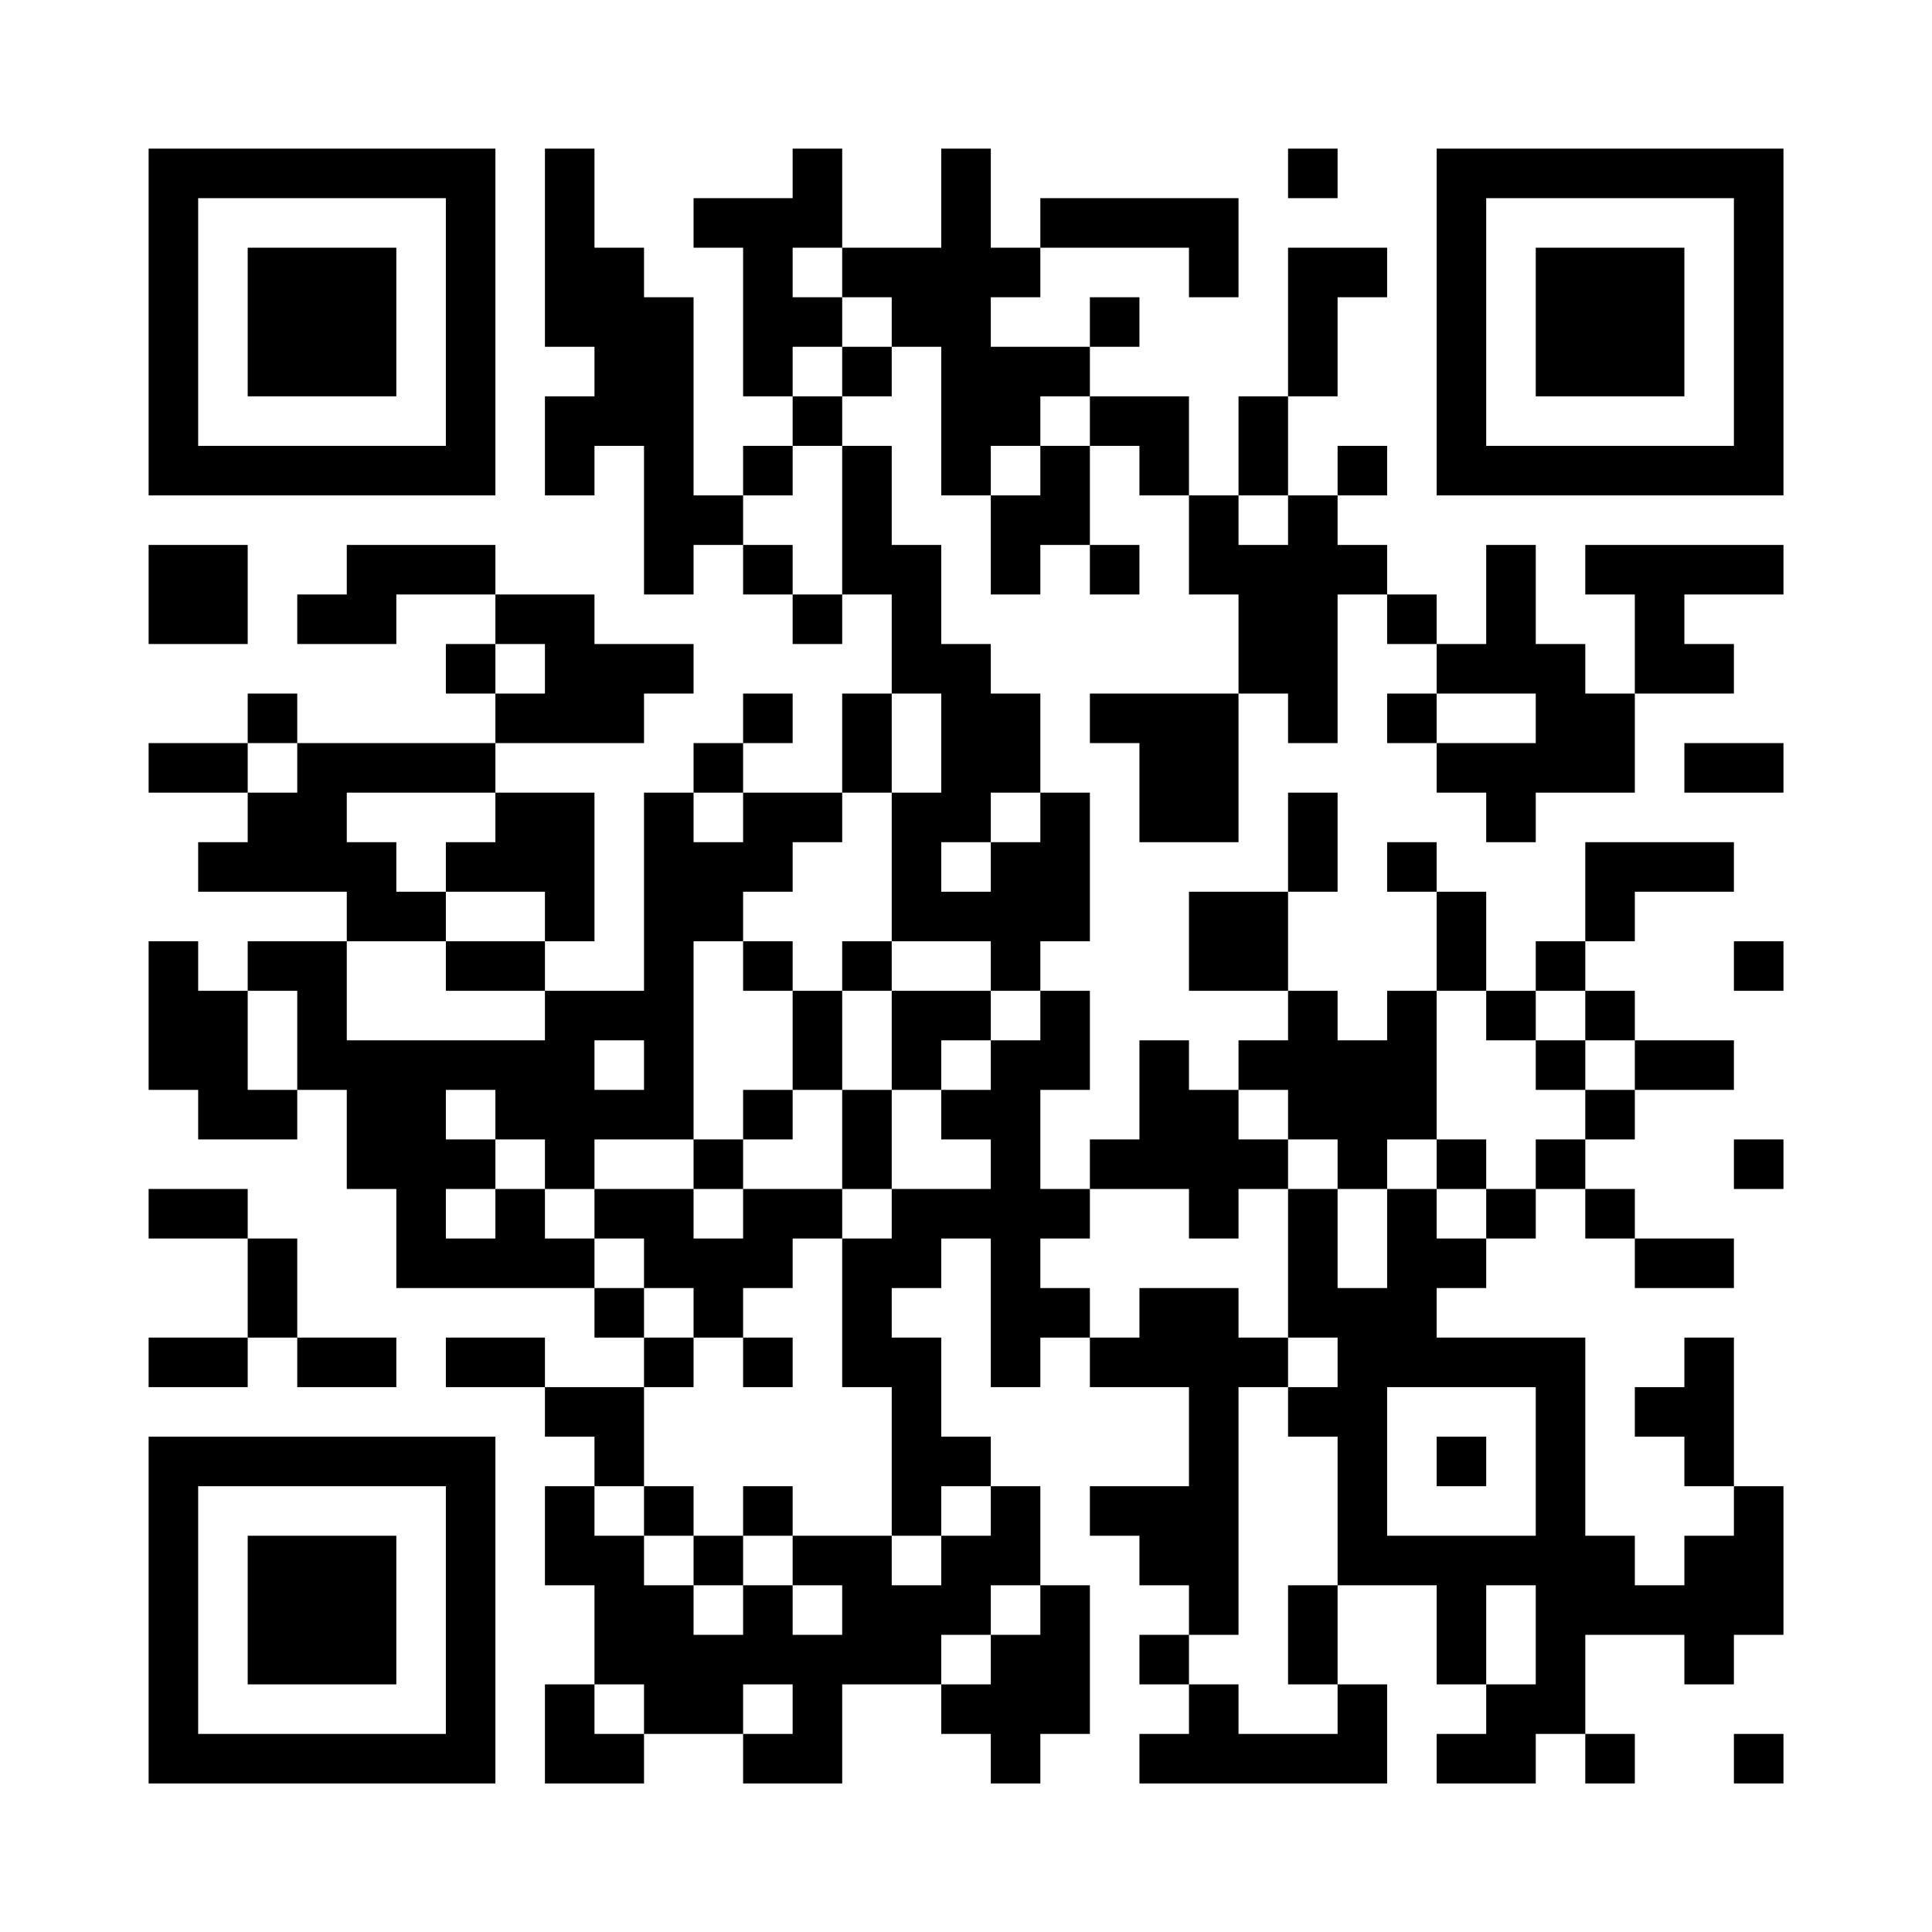 <?xml version="1.0" encoding="UTF-8"?>
<svg xmlns="http://www.w3.org/2000/svg" version="1.1" width="500" height="500" viewBox="0 0 500 500"><rect x="0" y="0" width="500" height="500" fill="#ffffff"/><g transform="scale(12.821)"><g transform="translate(3,3)"><path fill-rule="evenodd" d="M8 0L8 4L9 4L9 5L8 5L8 7L9 7L9 6L10 6L10 9L11 9L11 8L12 8L12 9L13 9L13 10L14 10L14 9L15 9L15 11L14 11L14 13L12 13L12 12L13 12L13 11L12 11L12 12L11 12L11 13L10 13L10 17L8 17L8 16L9 16L9 13L7 13L7 12L10 12L10 11L11 11L11 10L9 10L9 9L7 9L7 8L4 8L4 9L3 9L3 10L5 10L5 9L7 9L7 10L6 10L6 11L7 11L7 12L3 12L3 11L2 11L2 12L0 12L0 13L2 13L2 14L1 14L1 15L4 15L4 16L2 16L2 17L1 17L1 16L0 16L0 19L1 19L1 20L3 20L3 19L4 19L4 21L5 21L5 23L9 23L9 24L10 24L10 25L8 25L8 24L6 24L6 25L8 25L8 26L9 26L9 27L8 27L8 29L9 29L9 31L8 31L8 33L10 33L10 32L12 32L12 33L14 33L14 31L16 31L16 32L17 32L17 33L18 33L18 32L19 32L19 29L18 29L18 27L17 27L17 26L16 26L16 24L15 24L15 23L16 23L16 22L17 22L17 25L18 25L18 24L19 24L19 25L21 25L21 27L19 27L19 28L20 28L20 29L21 29L21 30L20 30L20 31L21 31L21 32L20 32L20 33L25 33L25 31L24 31L24 29L26 29L26 31L27 31L27 32L26 32L26 33L28 33L28 32L29 32L29 33L30 33L30 32L29 32L29 30L31 30L31 31L32 31L32 30L33 30L33 27L32 27L32 24L31 24L31 25L30 25L30 26L31 26L31 27L32 27L32 28L31 28L31 29L30 29L30 28L29 28L29 24L26 24L26 23L27 23L27 22L28 22L28 21L29 21L29 22L30 22L30 23L32 23L32 22L30 22L30 21L29 21L29 20L30 20L30 19L32 19L32 18L30 18L30 17L29 17L29 16L30 16L30 15L32 15L32 14L29 14L29 16L28 16L28 17L27 17L27 15L26 15L26 14L25 14L25 15L26 15L26 17L25 17L25 18L24 18L24 17L23 17L23 15L24 15L24 13L23 13L23 15L21 15L21 17L23 17L23 18L22 18L22 19L21 19L21 18L20 18L20 20L19 20L19 21L18 21L18 19L19 19L19 17L18 17L18 16L19 16L19 13L18 13L18 11L17 11L17 10L16 10L16 8L15 8L15 6L14 6L14 5L15 5L15 4L16 4L16 7L17 7L17 9L18 9L18 8L19 8L19 9L20 9L20 8L19 8L19 6L20 6L20 7L21 7L21 9L22 9L22 11L19 11L19 12L20 12L20 14L22 14L22 11L23 11L23 12L24 12L24 9L25 9L25 10L26 10L26 11L25 11L25 12L26 12L26 13L27 13L27 14L28 14L28 13L30 13L30 11L32 11L32 10L31 10L31 9L33 9L33 8L29 8L29 9L30 9L30 11L29 11L29 10L28 10L28 8L27 8L27 10L26 10L26 9L25 9L25 8L24 8L24 7L25 7L25 6L24 6L24 7L23 7L23 5L24 5L24 3L25 3L25 2L23 2L23 5L22 5L22 7L21 7L21 5L19 5L19 4L20 4L20 3L19 3L19 4L17 4L17 3L18 3L18 2L21 2L21 3L22 3L22 1L18 1L18 2L17 2L17 0L16 0L16 2L14 2L14 0L13 0L13 1L11 1L11 2L12 2L12 5L13 5L13 6L12 6L12 7L11 7L11 3L10 3L10 2L9 2L9 0ZM23 0L23 1L24 1L24 0ZM13 2L13 3L14 3L14 4L13 4L13 5L14 5L14 4L15 4L15 3L14 3L14 2ZM18 5L18 6L17 6L17 7L18 7L18 6L19 6L19 5ZM13 6L13 7L12 7L12 8L13 8L13 9L14 9L14 6ZM22 7L22 8L23 8L23 7ZM0 8L0 10L2 10L2 8ZM7 10L7 11L8 11L8 10ZM15 11L15 13L14 13L14 14L13 14L13 15L12 15L12 16L11 16L11 20L9 20L9 21L8 21L8 20L7 20L7 19L6 19L6 20L7 20L7 21L6 21L6 22L7 22L7 21L8 21L8 22L9 22L9 23L10 23L10 24L11 24L11 25L10 25L10 27L9 27L9 28L10 28L10 29L11 29L11 30L12 30L12 29L13 29L13 30L14 30L14 29L13 29L13 28L15 28L15 29L16 29L16 28L17 28L17 27L16 27L16 28L15 28L15 25L14 25L14 22L15 22L15 21L17 21L17 20L16 20L16 19L17 19L17 18L18 18L18 17L17 17L17 16L15 16L15 13L16 13L16 11ZM26 11L26 12L28 12L28 11ZM2 12L2 13L3 13L3 12ZM31 12L31 13L33 13L33 12ZM4 13L4 14L5 14L5 15L6 15L6 16L4 16L4 18L8 18L8 17L6 17L6 16L8 16L8 15L6 15L6 14L7 14L7 13ZM11 13L11 14L12 14L12 13ZM17 13L17 14L16 14L16 15L17 15L17 14L18 14L18 13ZM12 16L12 17L13 17L13 19L12 19L12 20L11 20L11 21L9 21L9 22L10 22L10 23L11 23L11 24L12 24L12 25L13 25L13 24L12 24L12 23L13 23L13 22L14 22L14 21L15 21L15 19L16 19L16 18L17 18L17 17L15 17L15 16L14 16L14 17L13 17L13 16ZM32 16L32 17L33 17L33 16ZM2 17L2 19L3 19L3 17ZM14 17L14 19L13 19L13 20L12 20L12 21L11 21L11 22L12 22L12 21L14 21L14 19L15 19L15 17ZM26 17L26 20L25 20L25 21L24 21L24 20L23 20L23 19L22 19L22 20L23 20L23 21L22 21L22 22L21 22L21 21L19 21L19 22L18 22L18 23L19 23L19 24L20 24L20 23L22 23L22 24L23 24L23 25L22 25L22 30L21 30L21 31L22 31L22 32L24 32L24 31L23 31L23 29L24 29L24 26L23 26L23 25L24 25L24 24L23 24L23 21L24 21L24 23L25 23L25 21L26 21L26 22L27 22L27 21L28 21L28 20L29 20L29 19L30 19L30 18L29 18L29 17L28 17L28 18L27 18L27 17ZM9 18L9 19L10 19L10 18ZM28 18L28 19L29 19L29 18ZM26 20L26 21L27 21L27 20ZM32 20L32 21L33 21L33 20ZM0 21L0 22L2 22L2 24L0 24L0 25L2 25L2 24L3 24L3 25L5 25L5 24L3 24L3 22L2 22L2 21ZM25 25L25 28L28 28L28 25ZM26 26L26 27L27 27L27 26ZM10 27L10 28L11 28L11 29L12 29L12 28L13 28L13 27L12 27L12 28L11 28L11 27ZM17 29L17 30L16 30L16 31L17 31L17 30L18 30L18 29ZM27 29L27 31L28 31L28 29ZM9 31L9 32L10 32L10 31ZM12 31L12 32L13 32L13 31ZM32 32L32 33L33 33L33 32ZM0 0L0 7L7 7L7 0ZM1 1L1 6L6 6L6 1ZM2 2L2 5L5 5L5 2ZM26 0L26 7L33 7L33 0ZM27 1L27 6L32 6L32 1ZM28 2L28 5L31 5L31 2ZM0 26L0 33L7 33L7 26ZM1 27L1 32L6 32L6 27ZM2 28L2 31L5 31L5 28Z" fill="#000000"/></g></g></svg>
